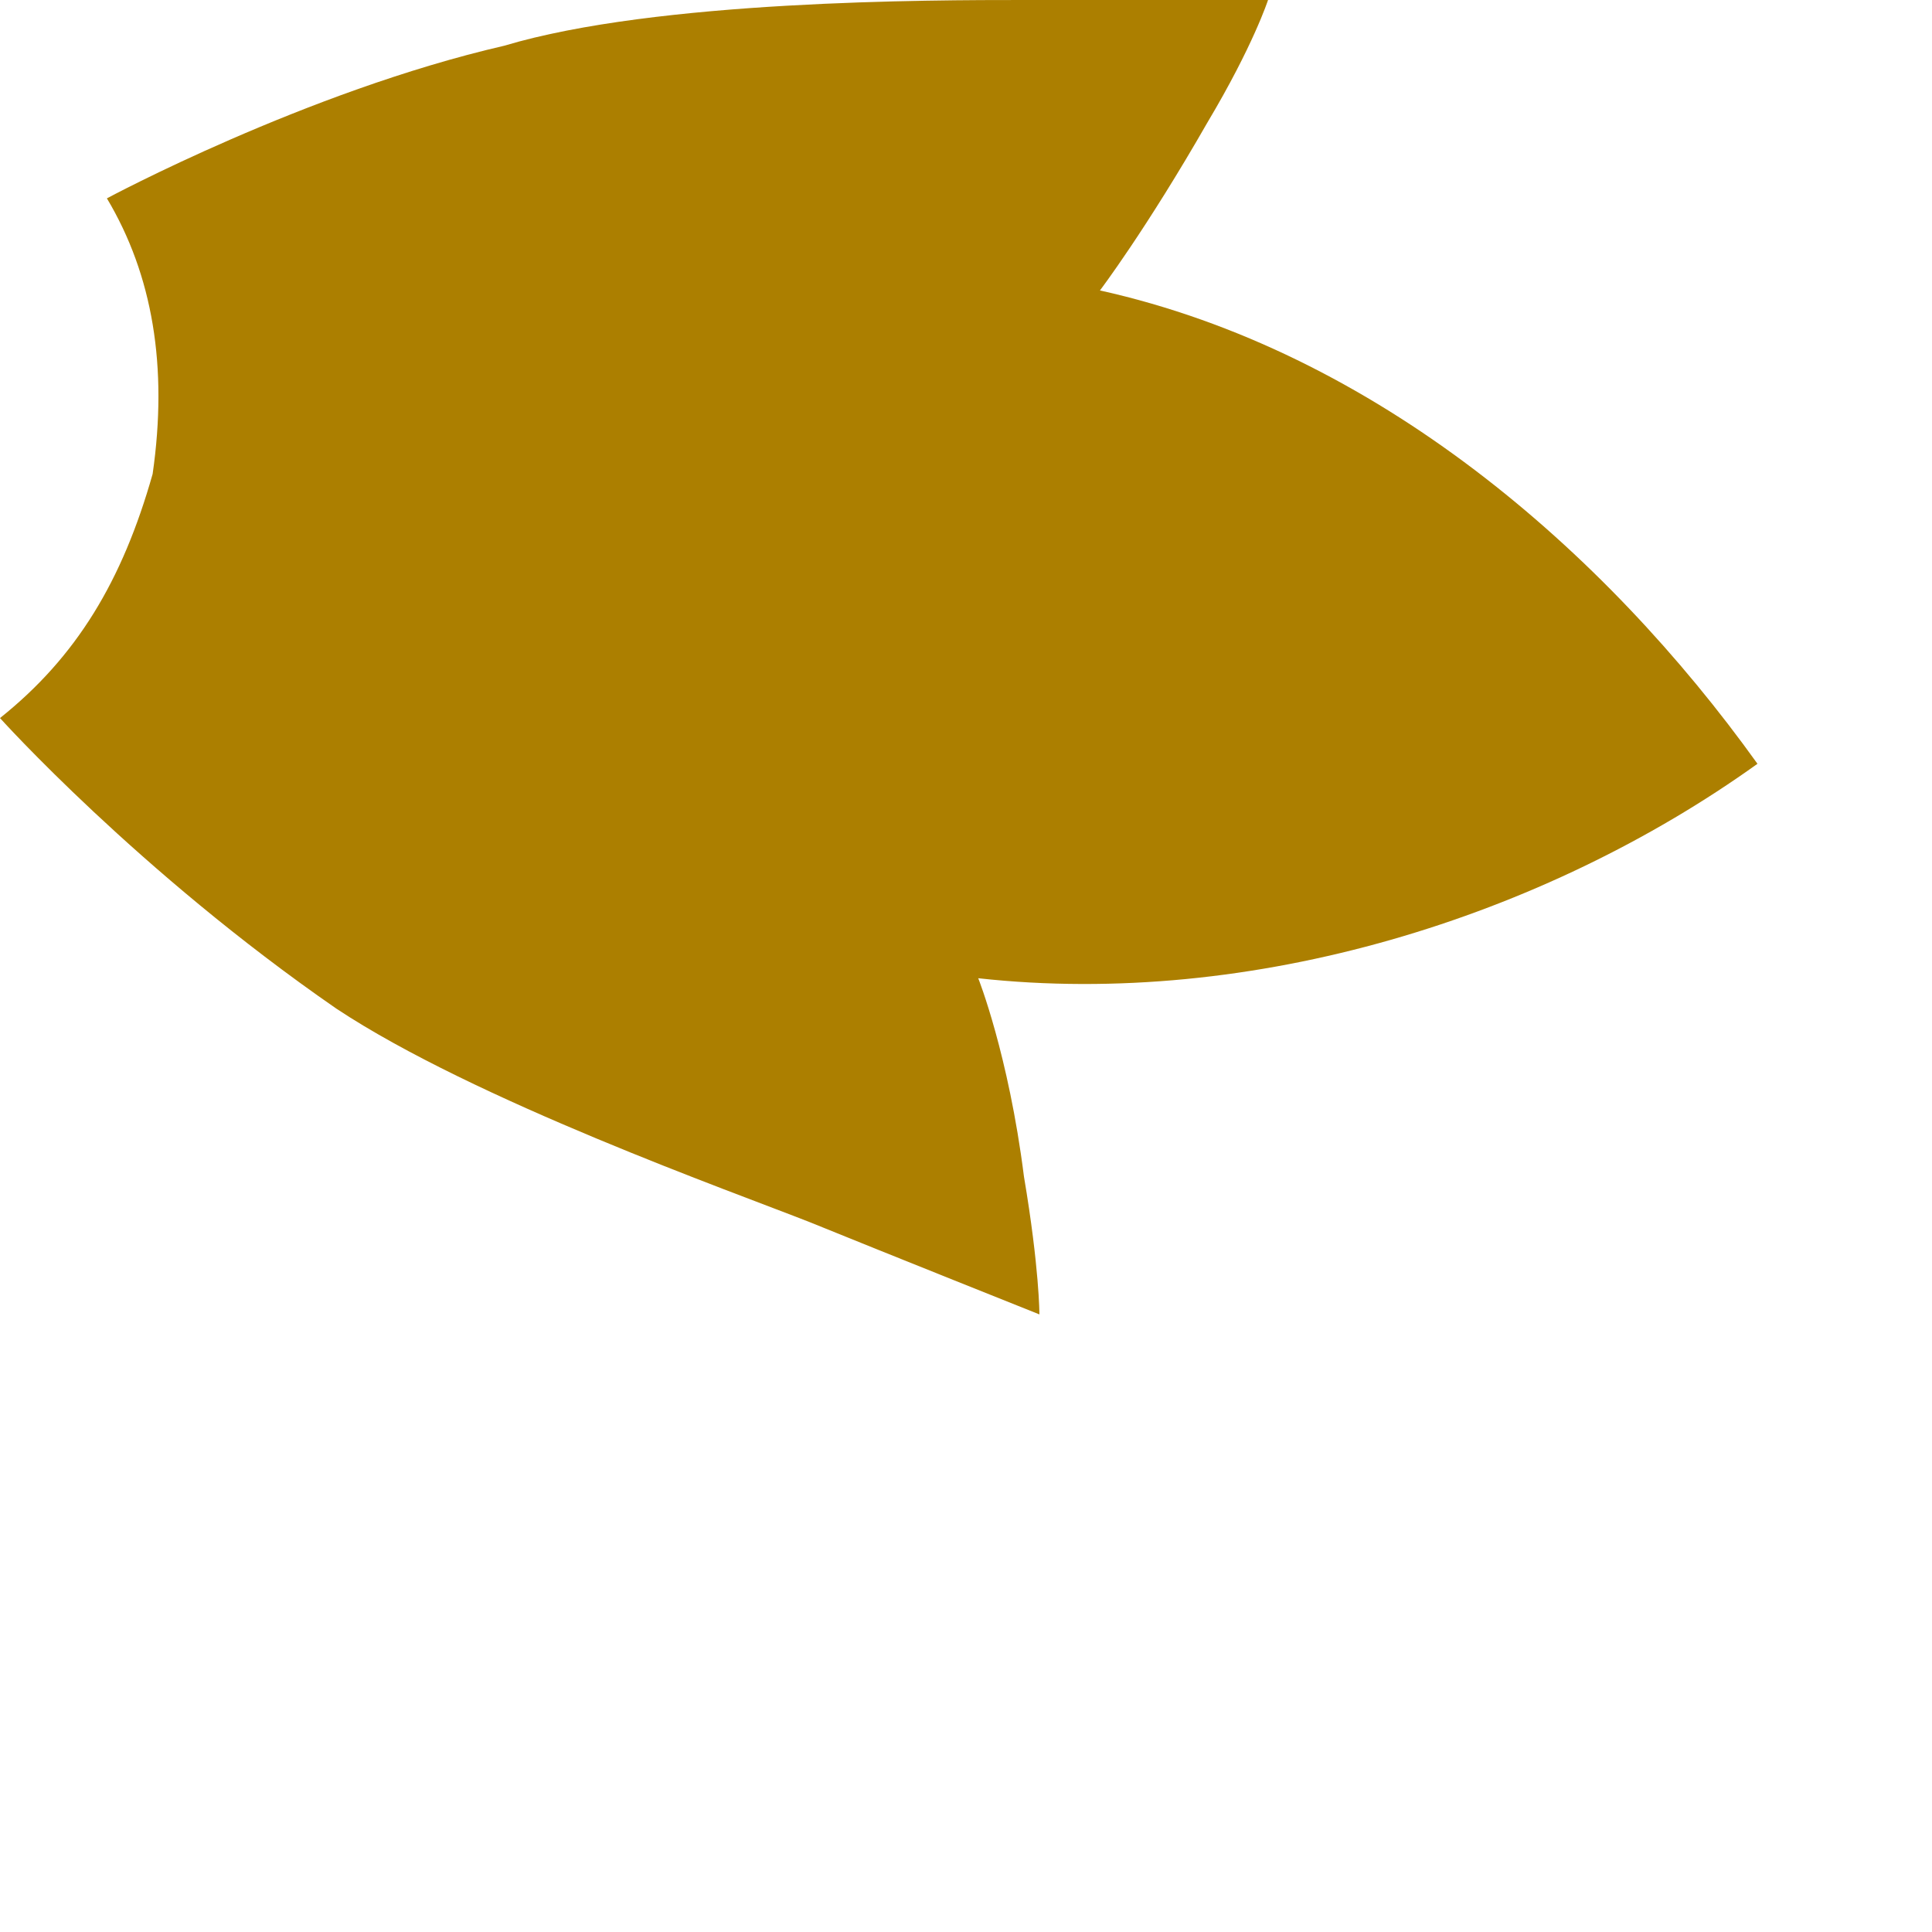 <?xml version="1.0" encoding="utf-8"?>
<svg xmlns="http://www.w3.org/2000/svg" fill="none" height="100%" overflow="visible" preserveAspectRatio="none" style="display: block;" viewBox="0 0 3 3" width="100%">
<path d="M0 1.115C0.119 1.02 0.19 0.902 0.237 0.736C0.261 0.569 0.237 0.427 0.166 0.308C0.166 0.308 0.475 0.142 0.783 0.071C1.02 -2.89932e-06 1.447 0 1.59 0C1.708 0 1.969 0 1.969 0C1.969 0 1.946 0.071 1.875 0.19C1.78 0.356 1.708 0.451 1.708 0.451C2.136 0.546 2.491 0.854 2.729 1.186C2.397 1.424 1.946 1.566 1.519 1.519C1.519 1.519 1.566 1.637 1.59 1.827C1.614 1.969 1.614 2.041 1.614 2.041C1.614 2.041 1.376 1.946 1.258 1.898C1.139 1.851 0.736 1.708 0.522 1.566C0.214 1.353 0 1.115 0 1.115Z" fill="#AC7F00" id="Vector"/>
</svg>